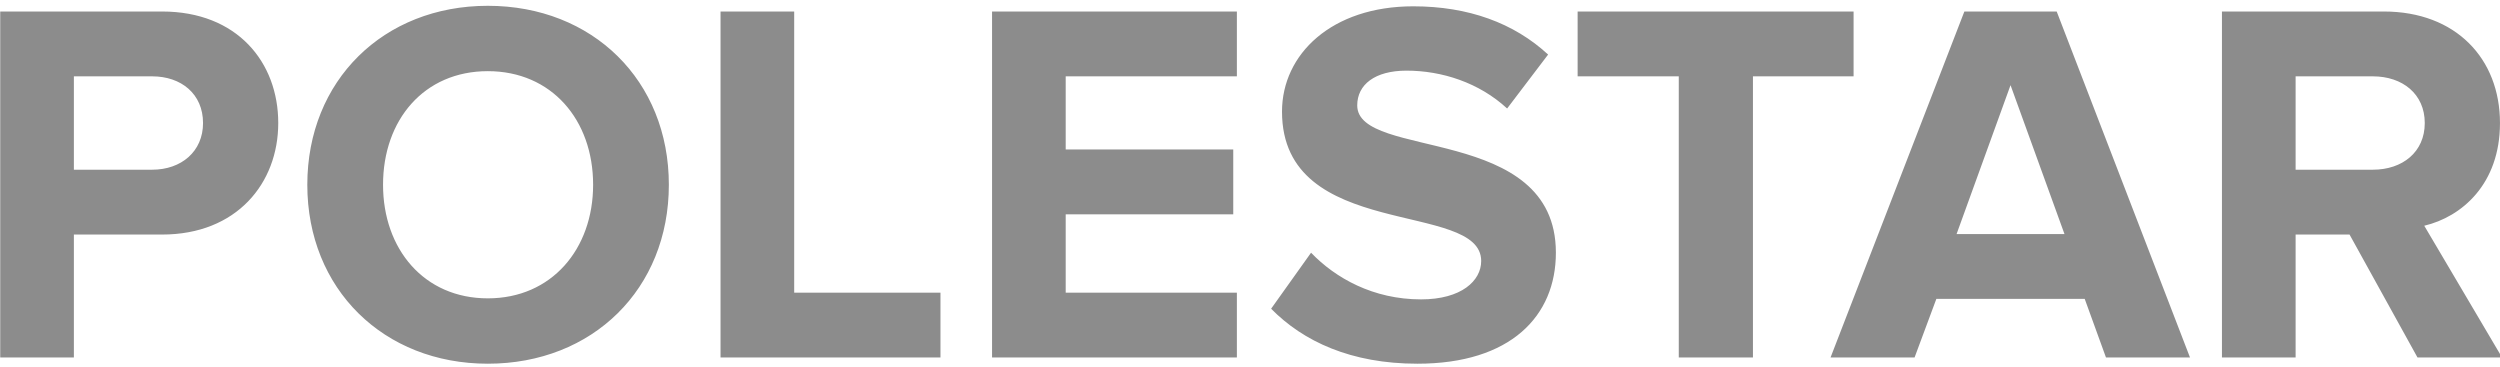 <svg width="300" height="44" viewBox="0 0 300 44" fill="none" xmlns="http://www.w3.org/2000/svg">
<g clip-path="url(#clip0_10_44)">
<path d="M8.865 42.898V28.146H19.447C28.41 28.146 33.39 21.984 33.39 14.763C33.39 7.481 28.473 1.381 19.447 1.381H0.027V42.898H8.865ZM18.264 20.365H8.865V9.161H18.264C21.75 9.161 24.364 11.277 24.364 14.763C24.364 18.187 21.75 20.365 18.264 20.365ZM58.538 43.645C71.112 43.645 80.262 34.682 80.262 22.17C80.262 9.659 71.112 0.696 58.538 0.696C46.027 0.696 36.877 9.659 36.877 22.17C36.877 34.682 46.027 43.645 58.538 43.645ZM58.538 35.802C50.882 35.802 45.965 29.889 45.965 22.17C45.965 14.39 50.882 8.539 58.538 8.539C66.194 8.539 71.174 14.39 71.174 22.17C71.174 29.889 66.194 35.802 58.538 35.802ZM112.856 42.898V35.117H95.303V1.381H86.464V42.898H112.856ZM148.425 42.898V35.117H127.884V25.718H147.99V17.938H127.884V9.161H148.425V1.381H119.046V42.898H148.425ZM170.087 43.645C181.291 43.645 186.706 37.918 186.706 30.325C186.706 14.825 162.867 19.245 162.867 12.647C162.867 10.157 164.983 8.477 168.78 8.477C173.012 8.477 177.494 9.908 180.855 13.02L185.773 6.547C181.665 2.75 176.187 0.758 169.589 0.758C159.817 0.758 153.841 6.485 153.841 13.394C153.841 29.017 177.743 23.976 177.743 31.32C177.743 33.686 175.378 35.926 170.523 35.926C164.796 35.926 160.252 33.374 157.327 30.325L152.534 37.047C156.393 40.968 162.12 43.645 170.087 43.645ZM210.354 42.898V9.161H222.43V1.381H189.315V9.161H201.453V42.898H210.354ZM262.8 42.898L246.803 1.381H235.724L219.665 42.898H229.748L232.363 35.864H250.165L252.717 42.898H262.8ZM247.737 28.084H234.79L241.264 10.219L247.737 28.084ZM300.246 42.898L290.91 27.088C295.391 26.03 299.997 22.108 299.997 14.763C299.997 7.045 294.707 1.381 286.055 1.381H266.634V42.898H275.473V28.146H281.946L290.1 42.898H300.246ZM284.747 20.365H275.473V9.161H284.747C288.295 9.161 290.972 11.277 290.972 14.763C290.972 18.249 288.295 20.365 284.747 20.365Z" fill="#8C8C8C"/>
</g>
<defs>
<clipPath id="clip0_10_44">
<rect width="300" height="44" fill="white"/>
</clipPath>
</defs>
</svg>
